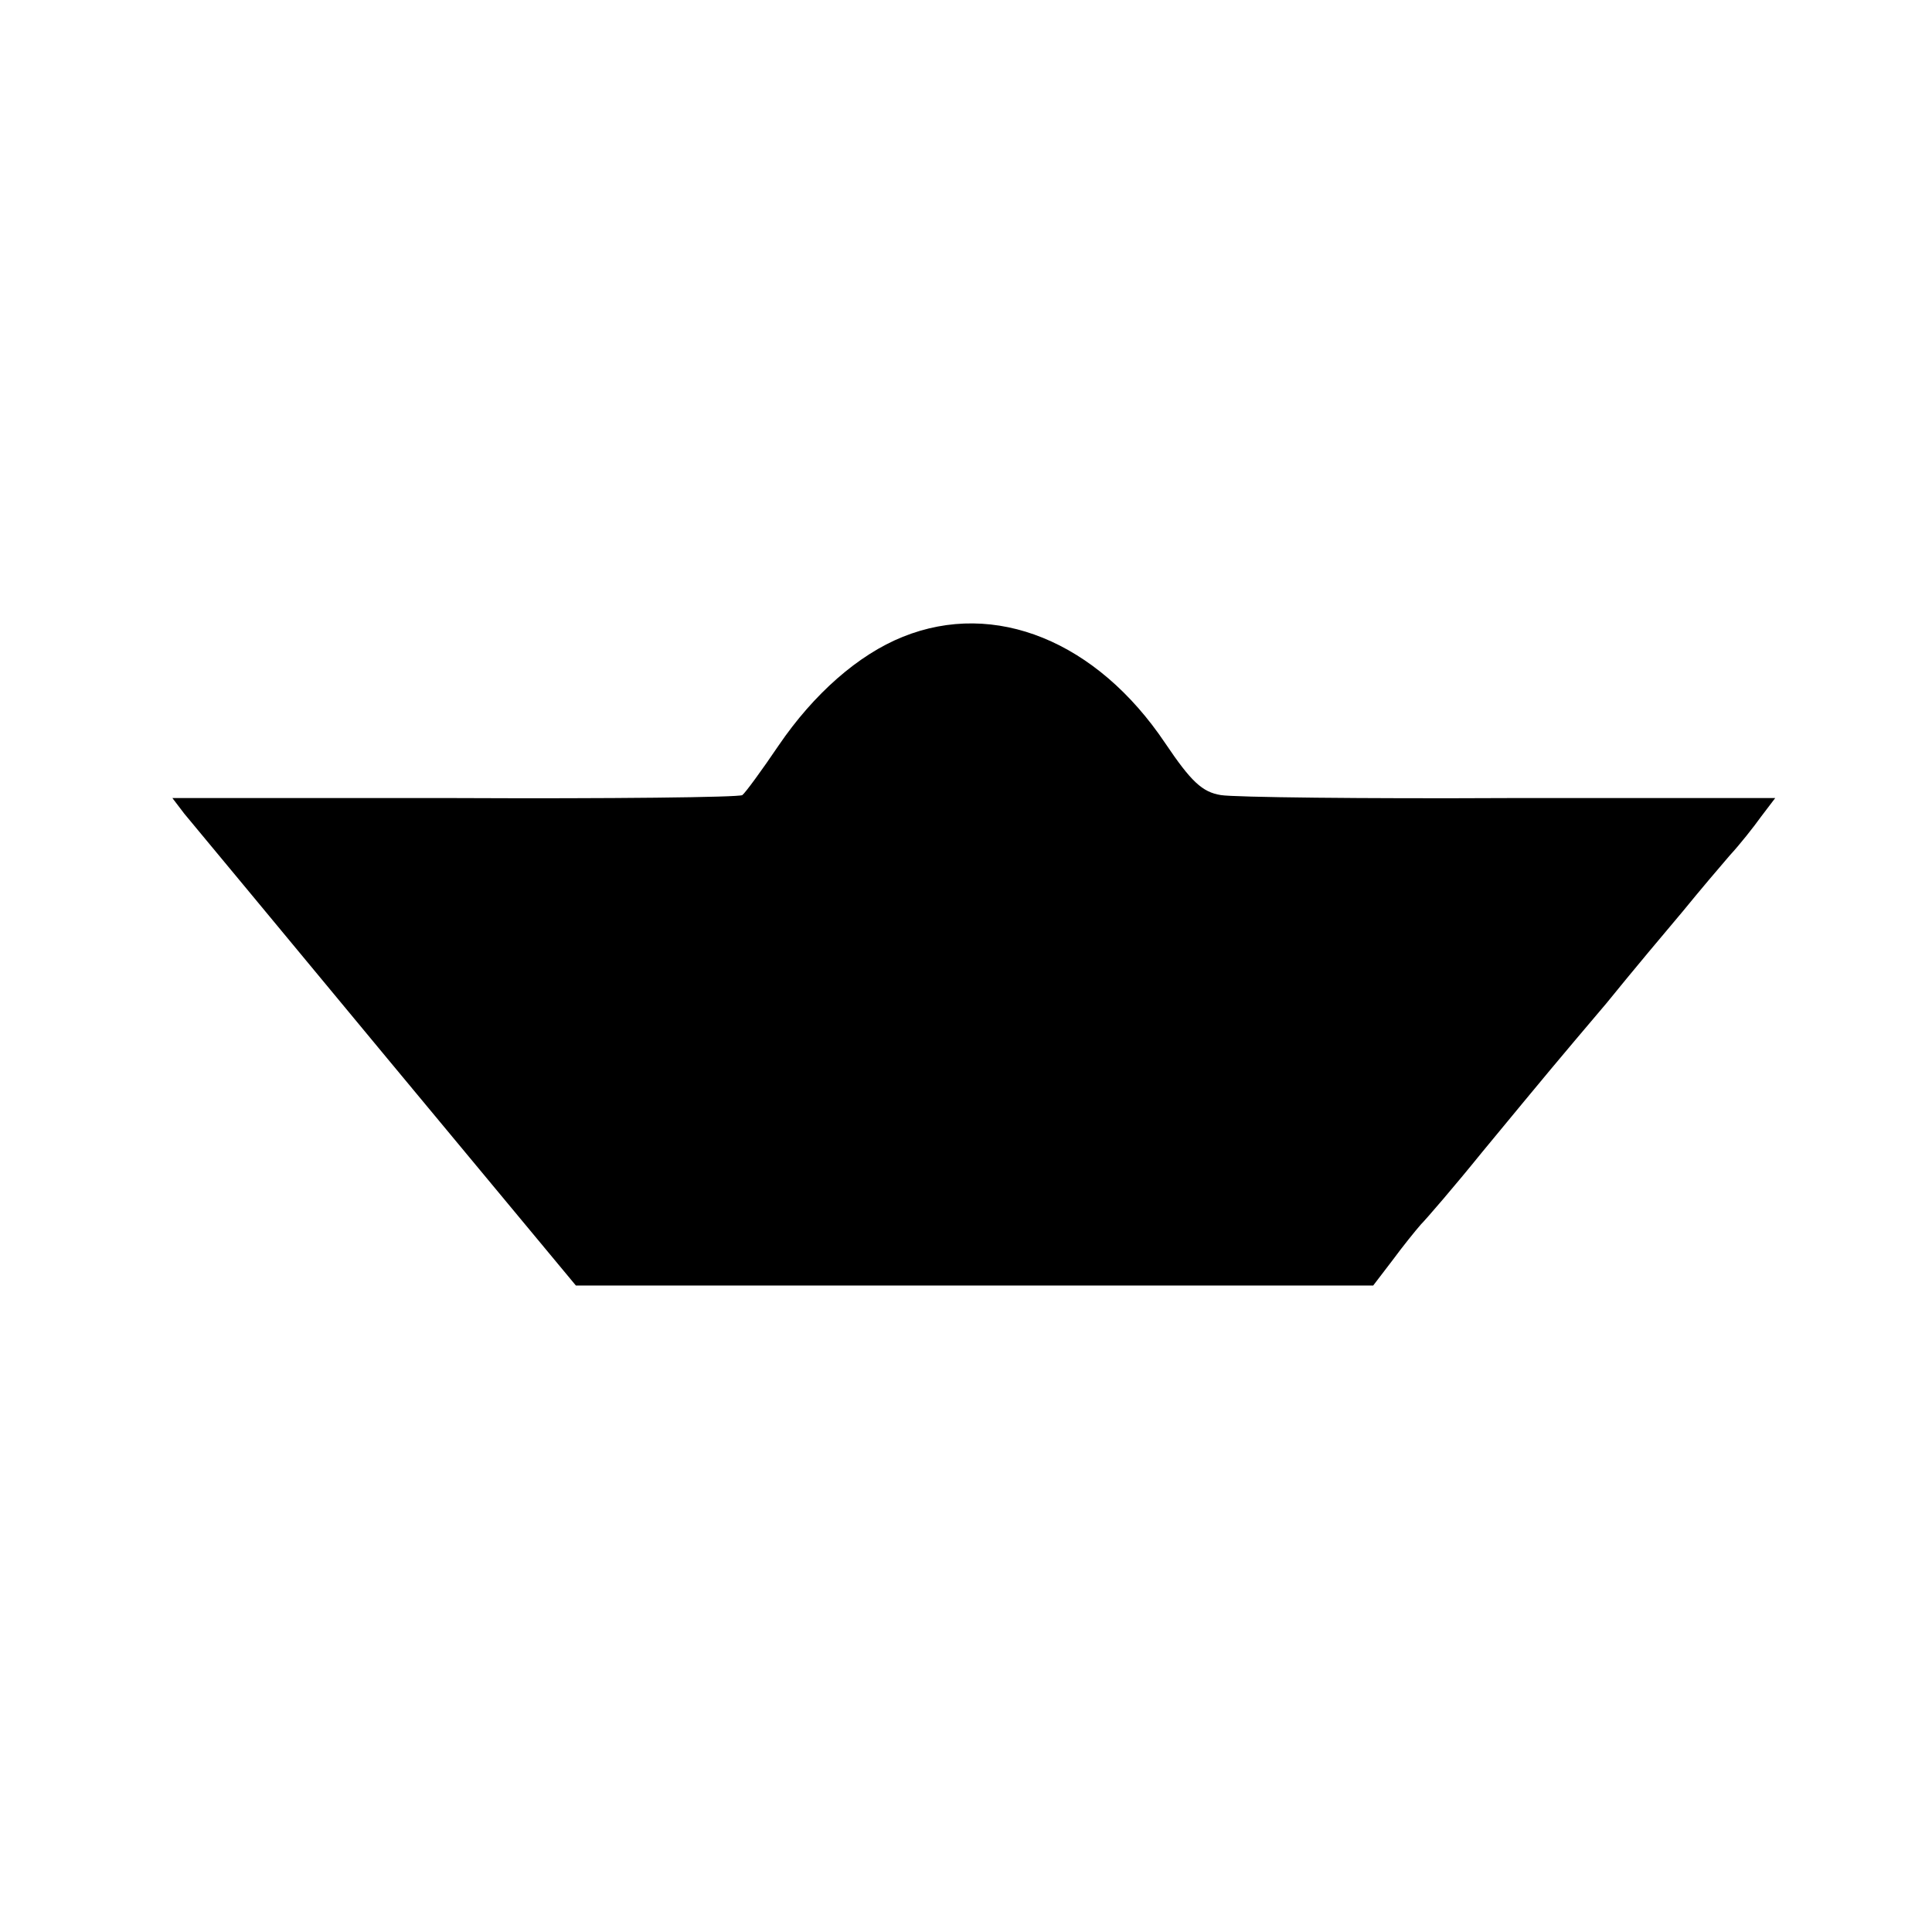 <?xml version="1.0" standalone="no"?>
<!DOCTYPE svg PUBLIC "-//W3C//DTD SVG 20010904//EN"
 "http://www.w3.org/TR/2001/REC-SVG-20010904/DTD/svg10.dtd">
<svg version="1.0" xmlns="http://www.w3.org/2000/svg"
 width="260pt" height="260pt" viewBox="0 0 260 260"
 preserveAspectRatio="xMidYMid meet">
<g transform="translate(0,260) scale(0.1,-0.1)"
fill="#000000" stroke="none">
<path d="M1215 1743 c-60 -24 -120 -77 -167 -146 -23 -34 -45 -64 -49 -67 -4
-3 -178 -5 -387 -4 l-380 0 16 -21 c10 -12 132 -159 272 -328 l255 -307 536 0
537 0 26 34 c14 19 31 40 38 48 7 7 45 51 83 98 95 115 95 115 167 200 34 42
81 98 103 124 22 27 50 60 63 75 13 14 32 38 42 52 l19 25 -357 0 c-196 -1
-371 1 -389 4 -25 4 -40 18 -75 70 -92 137 -229 193 -353 143z"/>
</g>
</svg>
